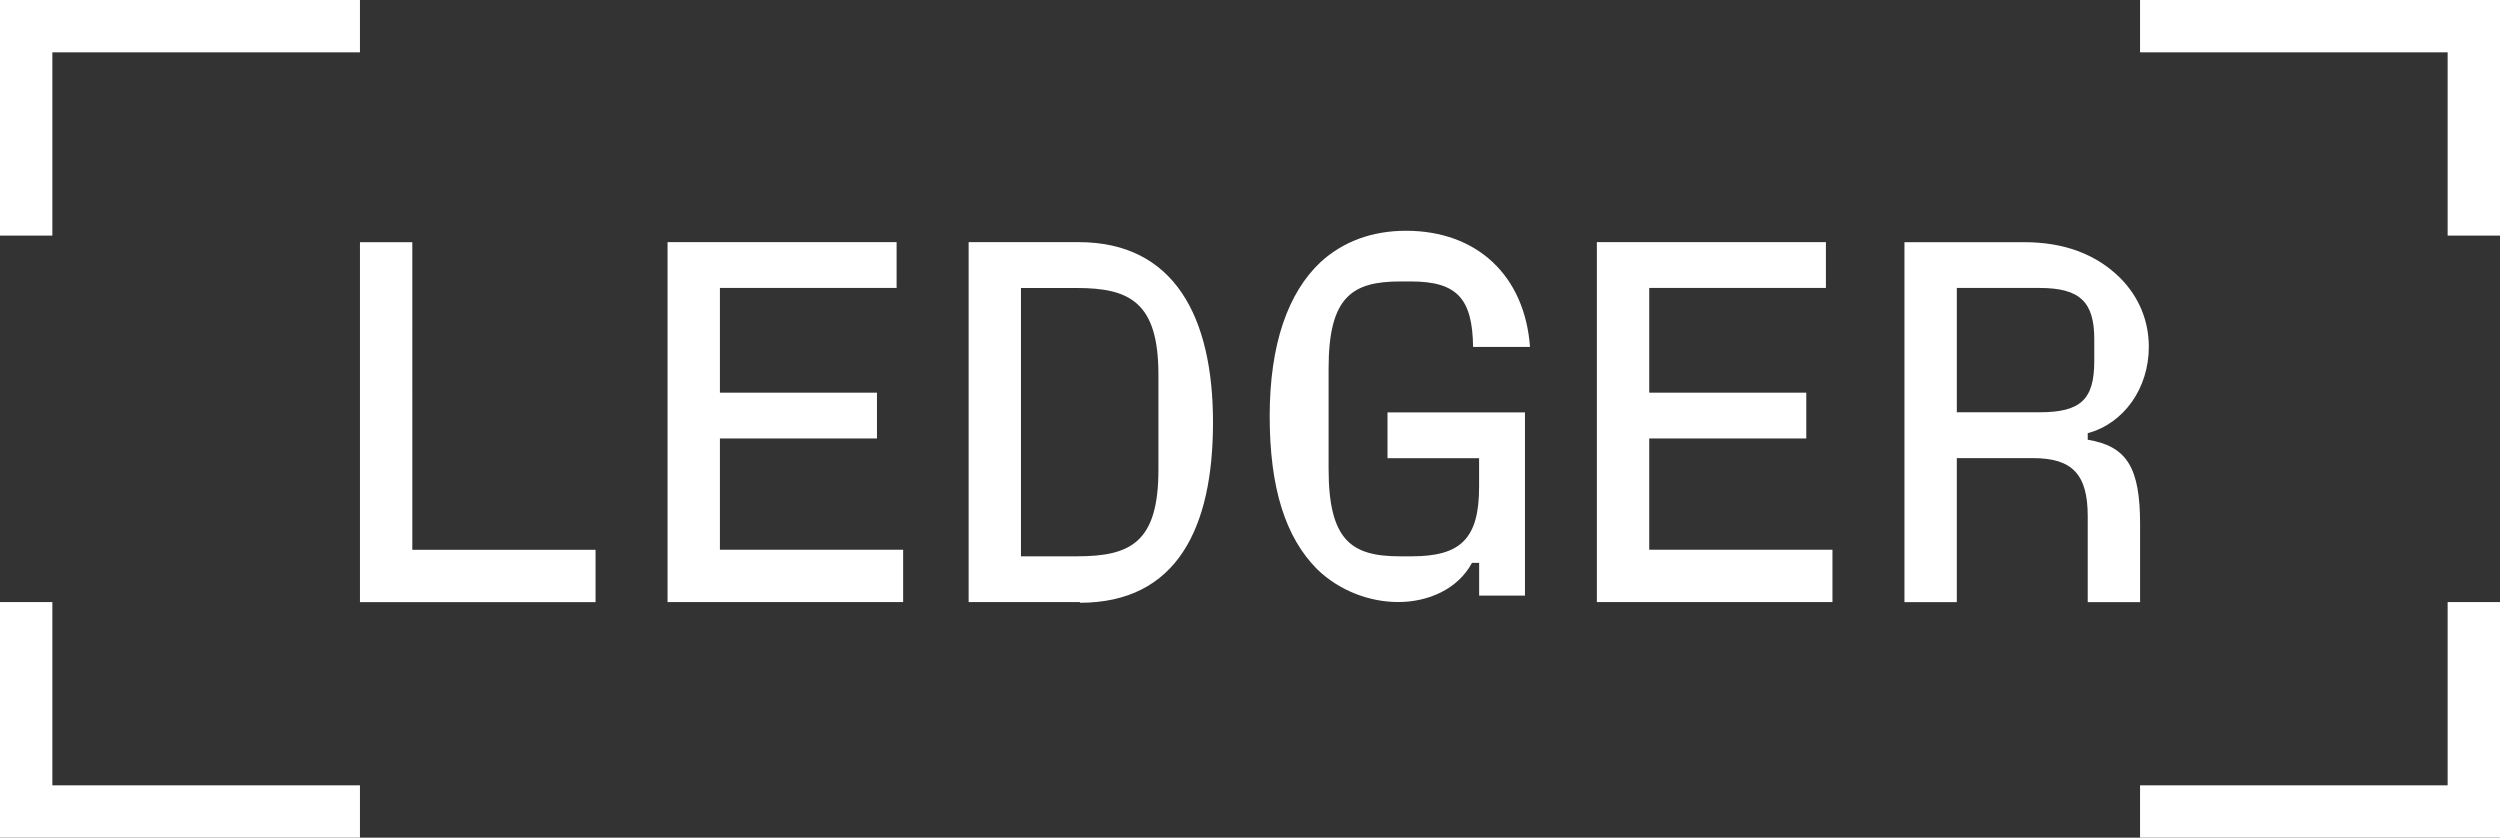 <svg xmlns="http://www.w3.org/2000/svg" id="Layer_2" viewBox="0 0 550 184.29"><rect x="0" y="0" width="550" height="184.29" fill="#333333" stroke="none"/><g id="Logos"><g id="White"><path d="m470.81,172.63v11.66h79.19v-51.83h-11.52v40.31h-67.67v-.14Zm0-172.63v11.52h67.67v40.31h11.52V0h-79.19Zm-40.31,90.71v-27.36h18.2c8.88,0,12.04,3.07,12.04,11.26v4.83c0,8.48-3.01,11.26-12.04,11.26h-18.2Zm28.8,4.59c7.95-2.14,13.44-9.86,13.44-19.01,0-5.72-2.19-11.01-6.31-15.15-5.21-5.15-12.2-7.86-21.12-7.86h-26.33v79.19h11.52v-31.68h16.8c8.61,0,12,3.58,12,12.76v18.92h11.52v-17.15c0-12.44-2.88-17.15-11.52-18.58v-1.43Zm-96.47,1.17h34.55v-10.08h-34.55v-23.04h38.87v-10.08h-50.39v79.19h51.83v-11.52h-40.31v-24.48Zm-37.43,4.32v6.34c0,11.52-4.18,15.26-14.83,15.26h-2.59c-10.65,0-15.69-3.46-15.69-19.29v-22.08c0-15.82,5.27-19.1,15.82-19.1h2.28c10.26,0,13.54,3.85,13.69,14.4h12.52c-1.15-15.65-11.63-25.55-27.27-25.55-7.61,0-13.92,2.44-18.8,6.89-7.18,6.75-11.2,18.09-11.2,33.88s3.45,26.7,10.48,33.73c4.74,4.59,11.34,7.18,17.8,7.18s13.06-2.73,16.22-8.61h1.58v7.2h10.08v-40.31h-30.24v10.08h20.16Zm-100.79-37.43h12.27c11.55,0,17.97,3.05,17.97,19v21.03c0,16.1-6.28,19-17.97,19h-12.27v-59.03Zm12.96,69.25c21.36,0,29.29-16.47,29.29-39.67s-8.49-39.67-29.57-39.67h-24.19v79.19h24.48v.14Zm-79.19-36.14h34.55v-10.08h-34.55v-23.04h38.87v-10.08h-50.39v79.19h51.83v-11.52h-40.31s0-24.48,0-24.48Zm-67.67-43.19h-11.52v79.19h51.83v-11.52h-40.31V53.27ZM0,132.46v51.83h79.19v-11.52H11.52v-40.31H0ZM0,0v51.83h11.52V11.52h67.67V0H0Z" fill="#fff"></path></g></g></svg>